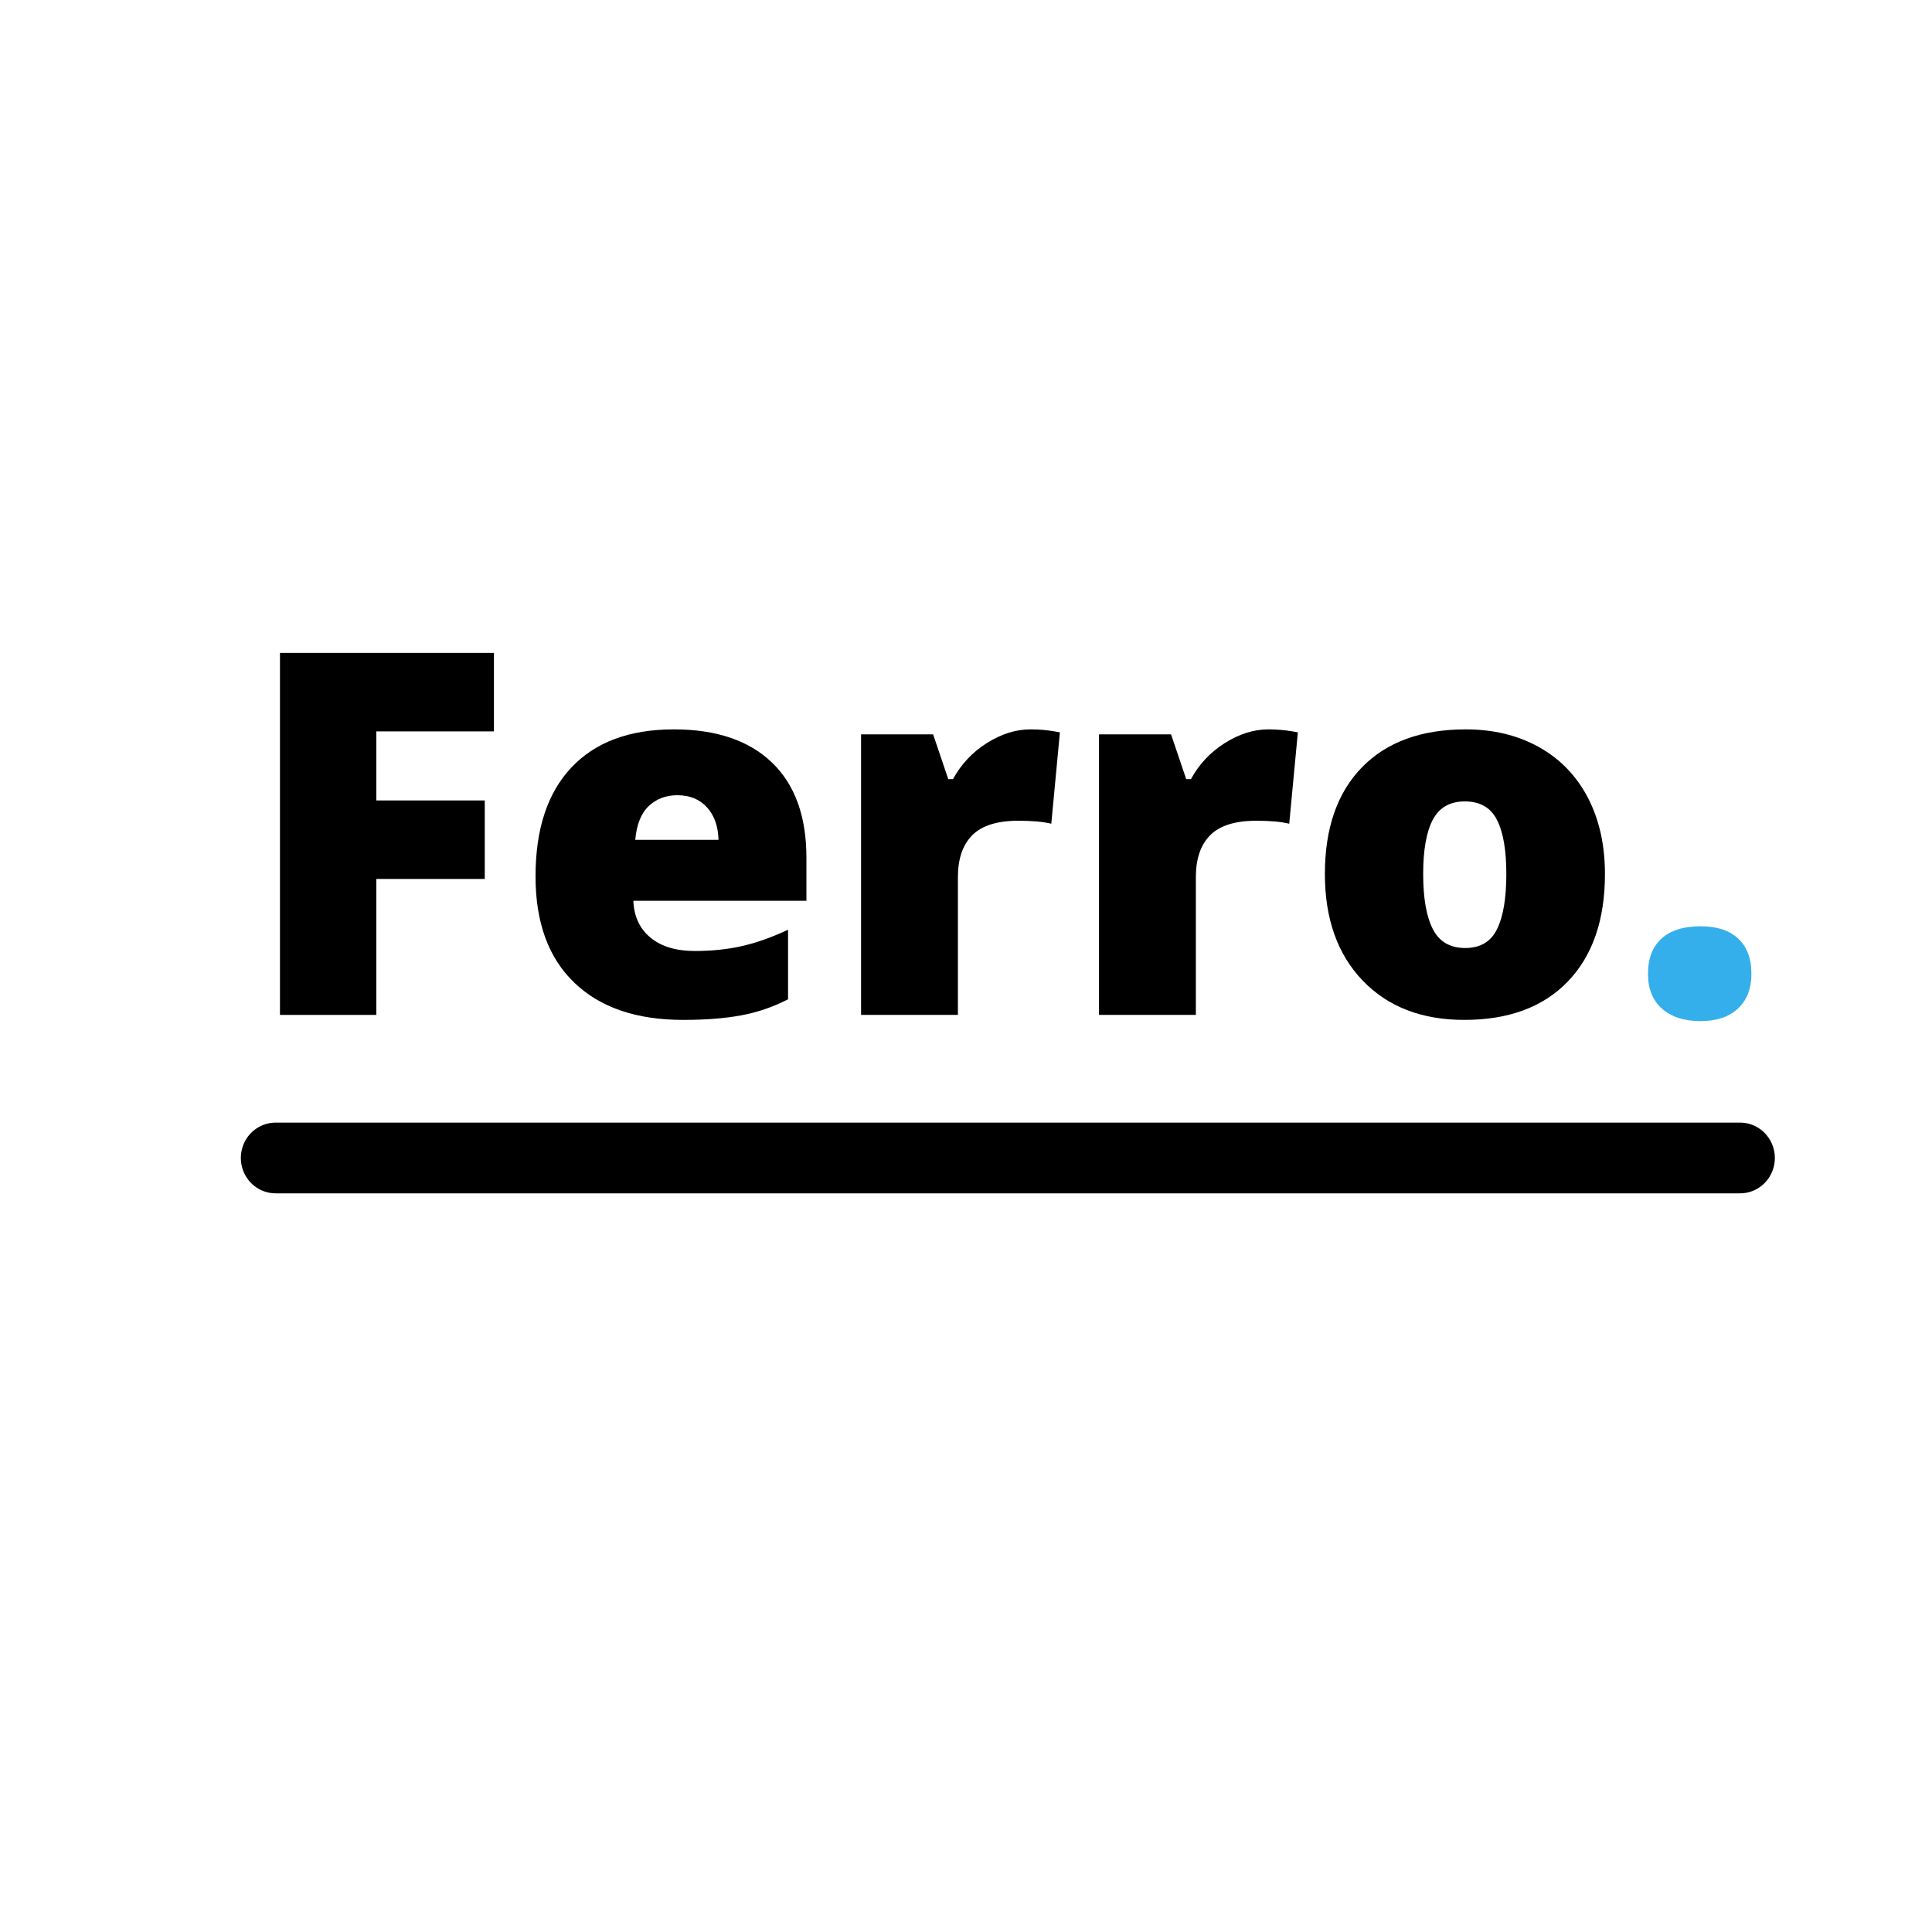 <svg xmlns="http://www.w3.org/2000/svg" xmlns:xlink="http://www.w3.org/1999/xlink" width="500" zoomAndPan="magnify" viewBox="0 0 375 375" height="500" preserveAspectRatio="xMidYMid meet" version="1.0"><defs><g><g id="id1"/></g></defs><path stroke-linecap="round" transform="matrix(13.496, 0, 0, 13.726, 46.748, 224.762)" fill="none" stroke-linejoin="miter" d="M 0.5 -0 L 21.562 -0 " stroke="rgb(0%, 0%, 0%)" stroke-width="1" stroke-opacity="1" stroke-miterlimit="4"/><g fill="rgb(0%, 0%, 0%)" fill-opacity="1"><g transform="translate(46.748, 196.993)"><g><path d="M 26.297 0 L 7.594 0 L 7.594 -70.266 L 49.125 -70.266 L 49.125 -55.031 L 26.297 -55.031 L 26.297 -41.625 L 47.344 -41.625 L 47.344 -26.391 L 26.297 -26.391 Z M 26.297 0 "/></g></g></g><g fill="rgb(0%, 0%, 0%)" fill-opacity="1"><g transform="translate(99.806, 196.993)"><g><path d="M 32.781 0.969 C 23.707 0.969 16.664 -1.441 11.656 -6.266 C 6.645 -11.086 4.141 -17.957 4.141 -26.875 C 4.141 -36.062 6.461 -43.113 11.109 -48.031 C 15.754 -52.957 22.383 -55.422 31 -55.422 C 39.207 -55.422 45.547 -53.281 50.016 -49 C 54.484 -44.719 56.719 -38.555 56.719 -30.516 L 56.719 -22.156 L 23.125 -22.156 C 23.25 -19.113 24.359 -16.727 26.453 -15 C 28.555 -13.27 31.422 -12.406 35.047 -12.406 C 38.336 -12.406 41.367 -12.719 44.141 -13.344 C 46.922 -13.969 49.926 -15.031 53.156 -16.531 L 53.156 -3.031 C 50.207 -1.52 47.16 -0.477 44.016 0.094 C 40.879 0.676 37.133 0.969 32.781 0.969 Z M 31.672 -42.641 C 29.461 -42.641 27.613 -41.941 26.125 -40.547 C 24.633 -39.148 23.758 -36.961 23.5 -33.984 L 39.656 -33.984 C 39.594 -36.609 38.848 -38.707 37.422 -40.281 C 35.992 -41.852 34.078 -42.641 31.672 -42.641 Z M 31.672 -42.641 "/></g></g></g><g fill="rgb(0%, 0%, 0%)" fill-opacity="1"><g transform="translate(160.649, 196.993)"><g><path d="M 39.359 -55.422 C 40.992 -55.422 42.551 -55.289 44.031 -55.031 L 45.078 -54.844 L 43.406 -37.109 C 41.863 -37.492 39.734 -37.688 37.016 -37.688 C 32.91 -37.688 29.926 -36.75 28.062 -34.875 C 26.207 -33 25.281 -30.297 25.281 -26.766 L 25.281 0 L 6.484 0 L 6.484 -54.453 L 20.469 -54.453 L 23.406 -45.766 L 24.328 -45.766 C 25.891 -48.641 28.07 -50.969 30.875 -52.75 C 33.688 -54.531 36.516 -55.422 39.359 -55.422 Z M 39.359 -55.422 "/></g></g></g><g fill="rgb(0%, 0%, 0%)" fill-opacity="1"><g transform="translate(206.834, 196.993)"><g><path d="M 39.359 -55.422 C 40.992 -55.422 42.551 -55.289 44.031 -55.031 L 45.078 -54.844 L 43.406 -37.109 C 41.863 -37.492 39.734 -37.688 37.016 -37.688 C 32.91 -37.688 29.926 -36.75 28.062 -34.875 C 26.207 -33 25.281 -30.297 25.281 -26.766 L 25.281 0 L 6.484 0 L 6.484 -54.453 L 20.469 -54.453 L 23.406 -45.766 L 24.328 -45.766 C 25.891 -48.641 28.07 -50.969 30.875 -52.75 C 33.688 -54.531 36.516 -55.422 39.359 -55.422 Z M 39.359 -55.422 "/></g></g></g><g fill="rgb(0%, 0%, 0%)" fill-opacity="1"><g transform="translate(253.019, 196.993)"><g><path d="M 58.5 -27.344 C 58.5 -18.438 56.102 -11.488 51.312 -6.5 C 46.52 -1.52 39.812 0.969 31.188 0.969 C 22.926 0.969 16.352 -1.578 11.469 -6.672 C 6.582 -11.773 4.141 -18.664 4.141 -27.344 C 4.141 -36.219 6.531 -43.113 11.312 -48.031 C 16.102 -52.957 22.828 -55.422 31.484 -55.422 C 36.836 -55.422 41.562 -54.281 45.656 -52 C 49.758 -49.727 52.926 -46.469 55.156 -42.219 C 57.383 -37.977 58.5 -33.02 58.5 -27.344 Z M 23.219 -27.344 C 23.219 -22.664 23.844 -19.102 25.094 -16.656 C 26.344 -14.207 28.441 -12.984 31.391 -12.984 C 34.305 -12.984 36.363 -14.207 37.562 -16.656 C 38.758 -19.102 39.359 -22.664 39.359 -27.344 C 39.359 -31.988 38.75 -35.5 37.531 -37.875 C 36.32 -40.25 34.242 -41.438 31.297 -41.438 C 28.41 -41.438 26.344 -40.254 25.094 -37.891 C 23.844 -35.535 23.219 -32.02 23.219 -27.344 Z M 23.219 -27.344 "/></g></g></g><g fill="rgb(20.779%, 68.629%, 92.159%)" fill-opacity="1"><g transform="translate(315.729, 196.993)"><g><path d="M 4.141 -7.984 C 4.141 -10.93 5.008 -13.203 6.75 -14.797 C 8.5 -16.398 11.039 -17.203 14.375 -17.203 C 17.539 -17.203 19.973 -16.398 21.672 -14.797 C 23.367 -13.203 24.219 -10.93 24.219 -7.984 C 24.219 -5.098 23.344 -2.844 21.594 -1.219 C 19.852 0.395 17.445 1.203 14.375 1.203 C 11.195 1.203 8.695 0.398 6.875 -1.203 C 5.051 -2.805 4.141 -5.066 4.141 -7.984 Z M 4.141 -7.984 "/></g></g></g></svg>